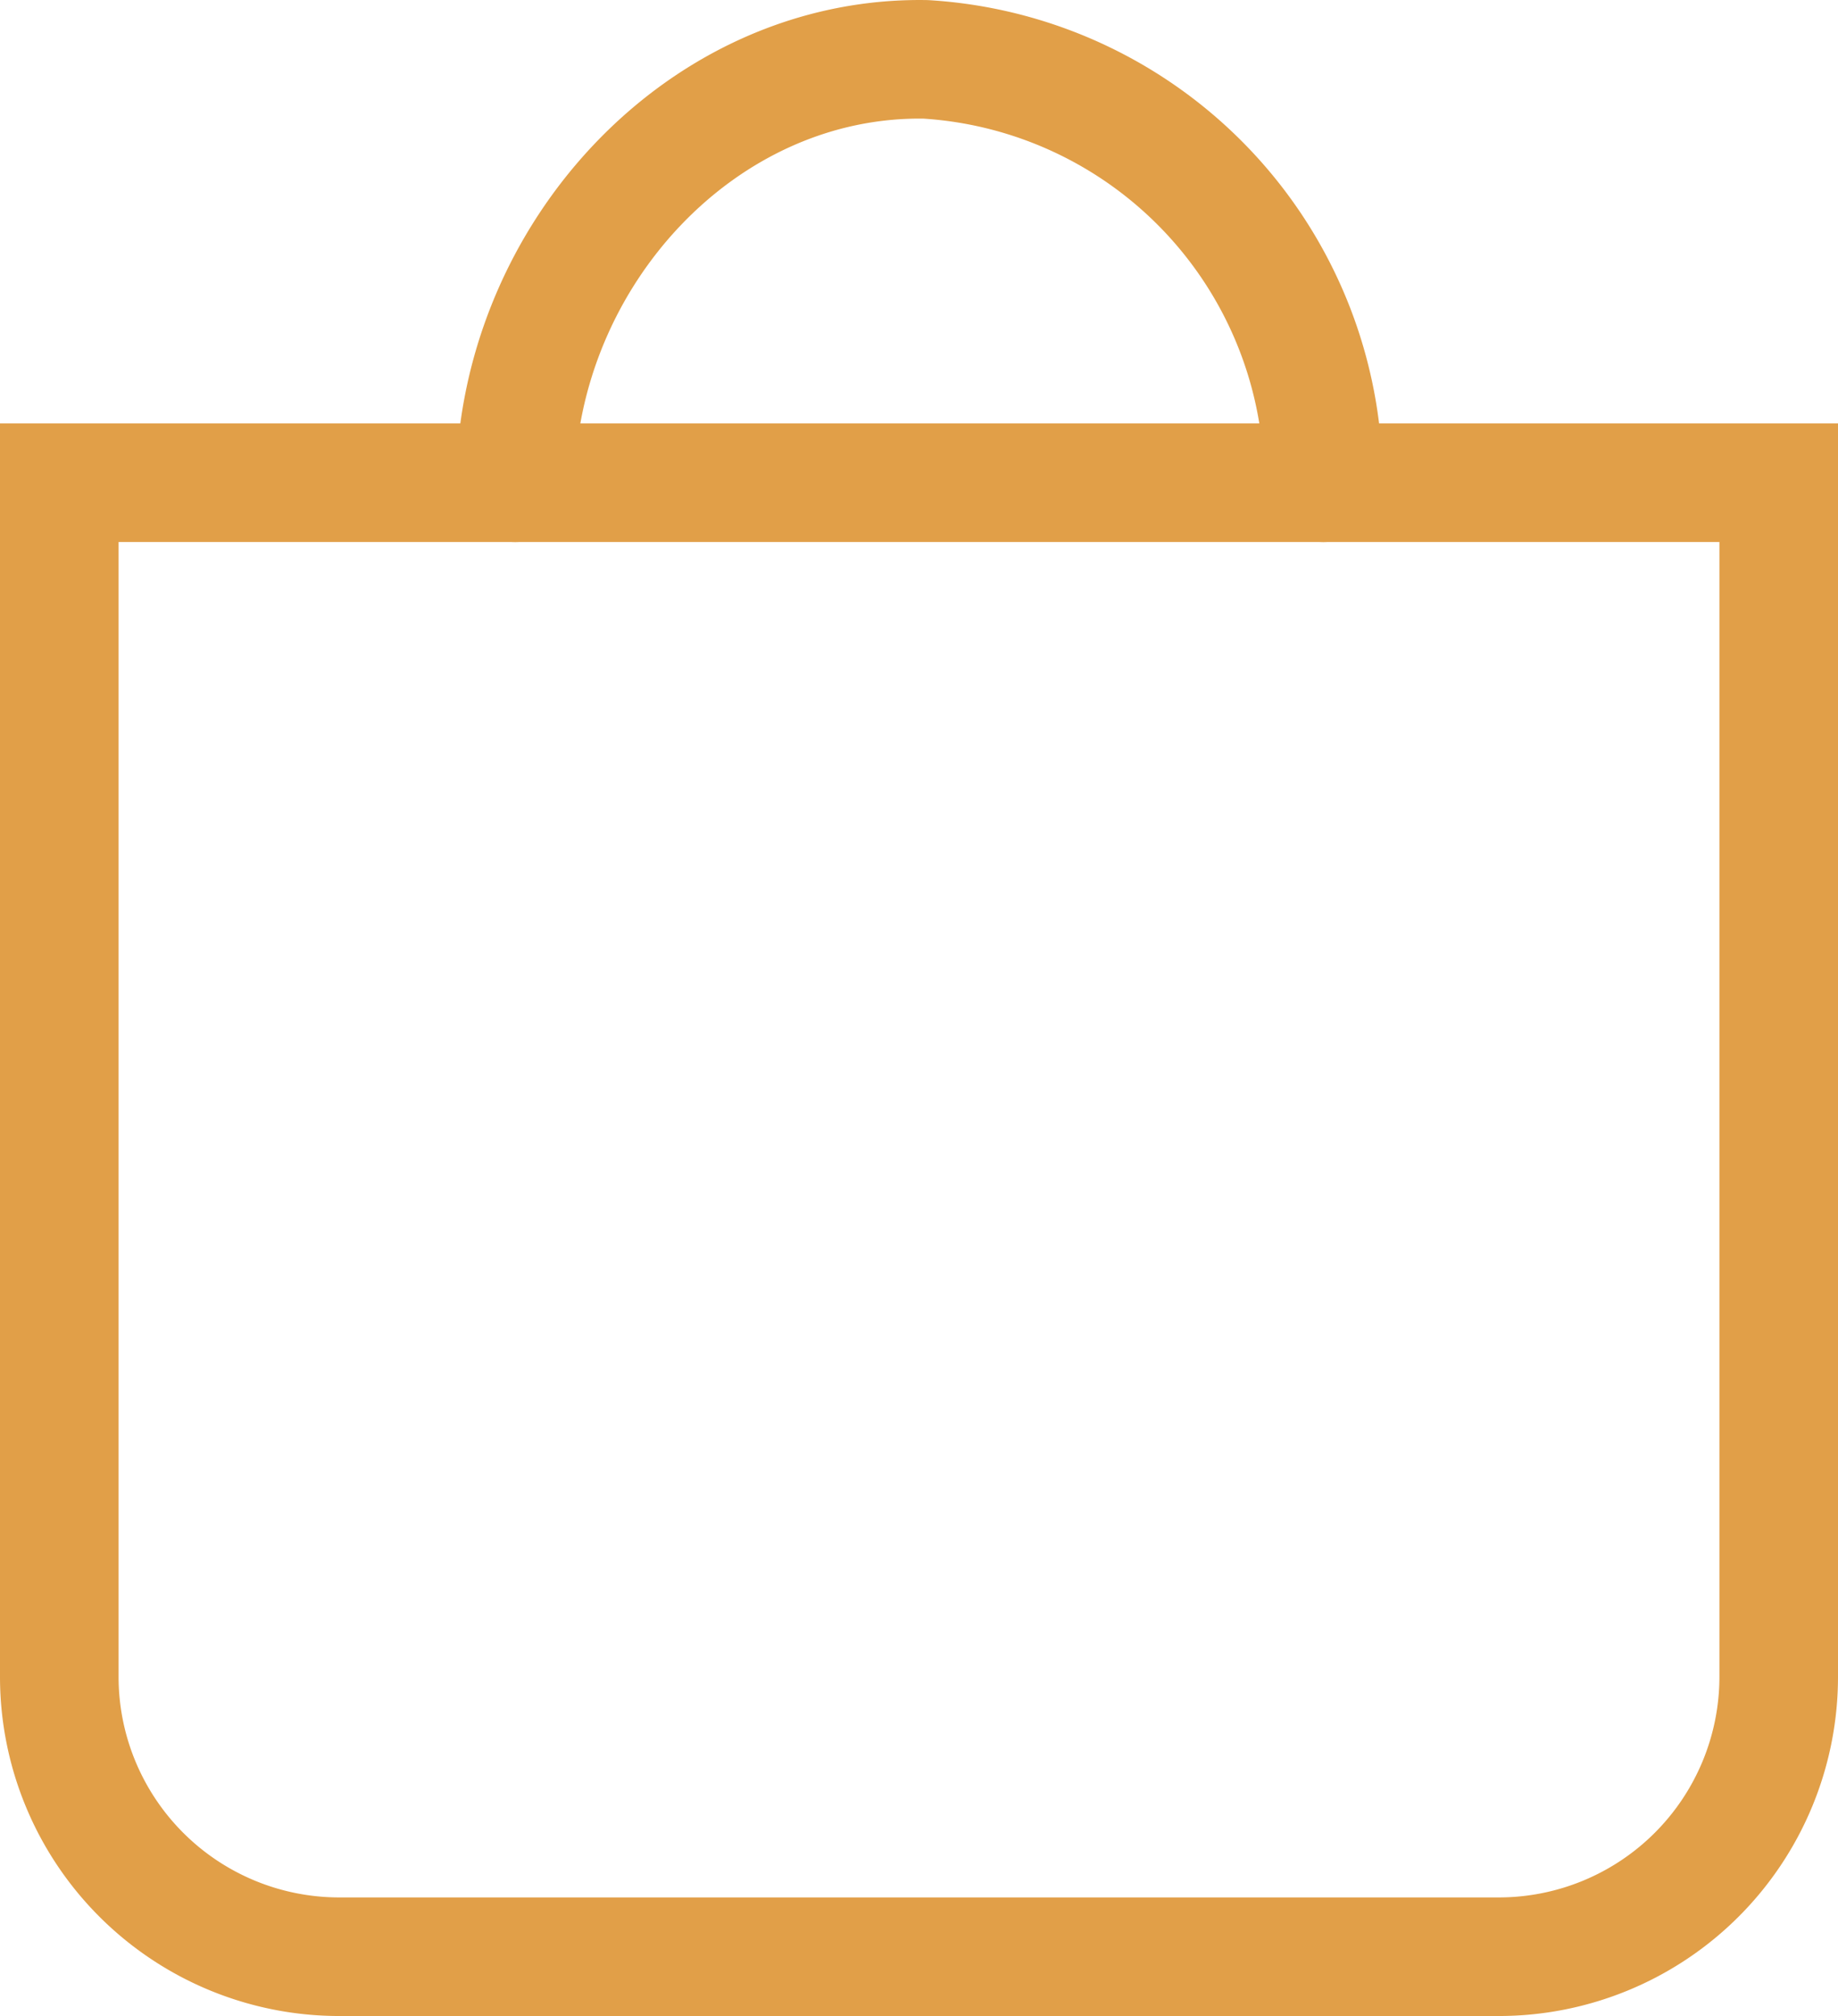 <?xml version="1.0" encoding="UTF-8"?>
<svg xmlns="http://www.w3.org/2000/svg" width="31" height="34.001" viewBox="0 0 31 34.001">
  <g id="Icon_shopping_bag" data-name="Icon_shopping bag" transform="translate(-2.5 -0.999)">
    <path id="Path_156" data-name="Path 156" d="M11.19,9.14c.06-3.84,3.15-7.2,6.92-7.14a7.142,7.142,0,0,1,6.71,7.14" fill="none" stroke="#e19f48" stroke-linecap="round" stroke-linejoin="round" stroke-width="2"></path>
    <path id="Path_254" data-name="Path 254" d="M3.5,9.14h29V29.28A4.722,4.722,0,0,1,27.78,34H8.22A4.722,4.722,0,0,1,3.5,29.28V9.14h0Z" fill="none" stroke="#e19f48" stroke-miterlimit="10" stroke-width="2"></path>
  </g>
</svg>
